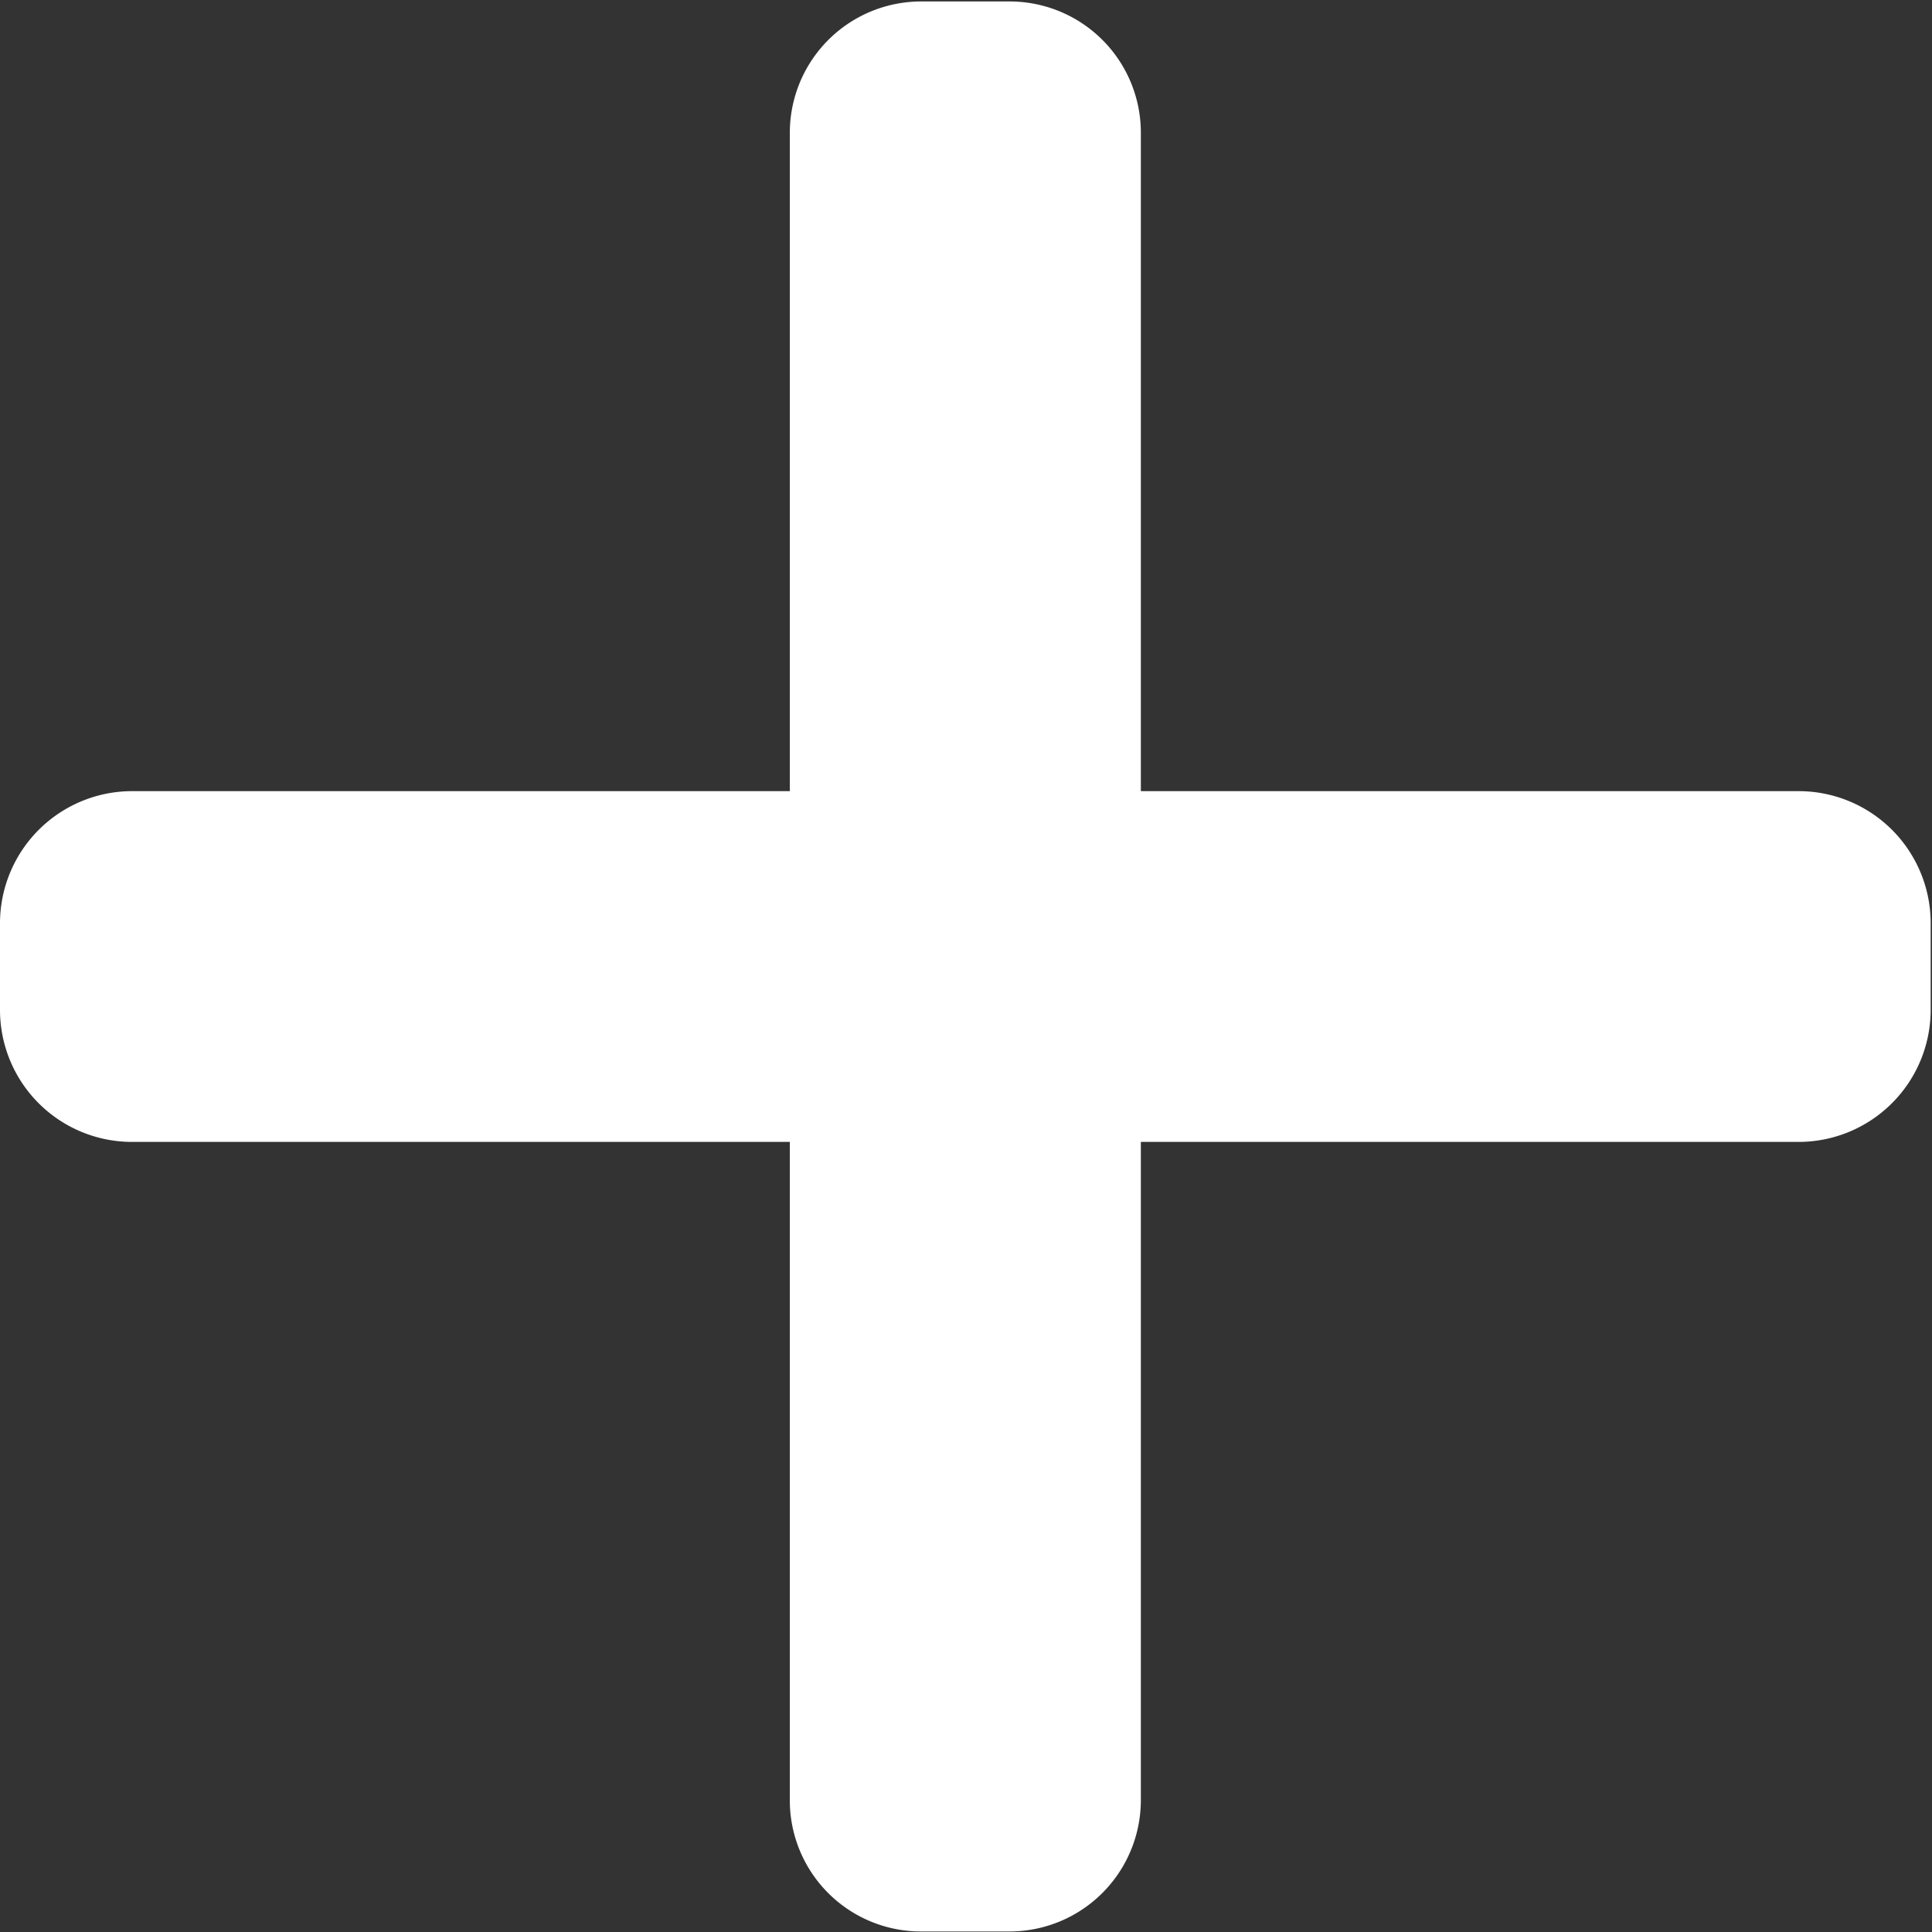 <svg xmlns="http://www.w3.org/2000/svg" width="14.53" height="14.531" viewBox="0 0 14.53 14.531">
  <rect x="0" y="0" width="14.53" height="14.531" fill="#333333" stroke="none"/>
  <defs>
    <style>
      .cls-1 {
        fill: #ffffff;
        fill-rule: evenodd;
      }
    </style>
  </defs>
  <path id="Shape_320_1_copy_2" data-name="Shape 320 1 copy 2" class="cls-1" d="M1208.21,217.088h4.95a0.994,0.994,0,0,0,.99-0.989v-0.66a0.993,0.993,0,0,0-.99-0.989h-4.95V209.5a0.987,0.987,0,0,0-.99-0.989h-0.66a0.988,0.988,0,0,0-.99.989v4.95h-4.95a0.994,0.994,0,0,0-.99.989v0.66a0.993,0.993,0,0,0,.99.989h4.95v4.949a0.986,0.986,0,0,0,.99.989h0.66a0.988,0.988,0,0,0,.99-0.989v-4.949Z" transform="translate(-1199.63 -208.5)"/>
</svg>
